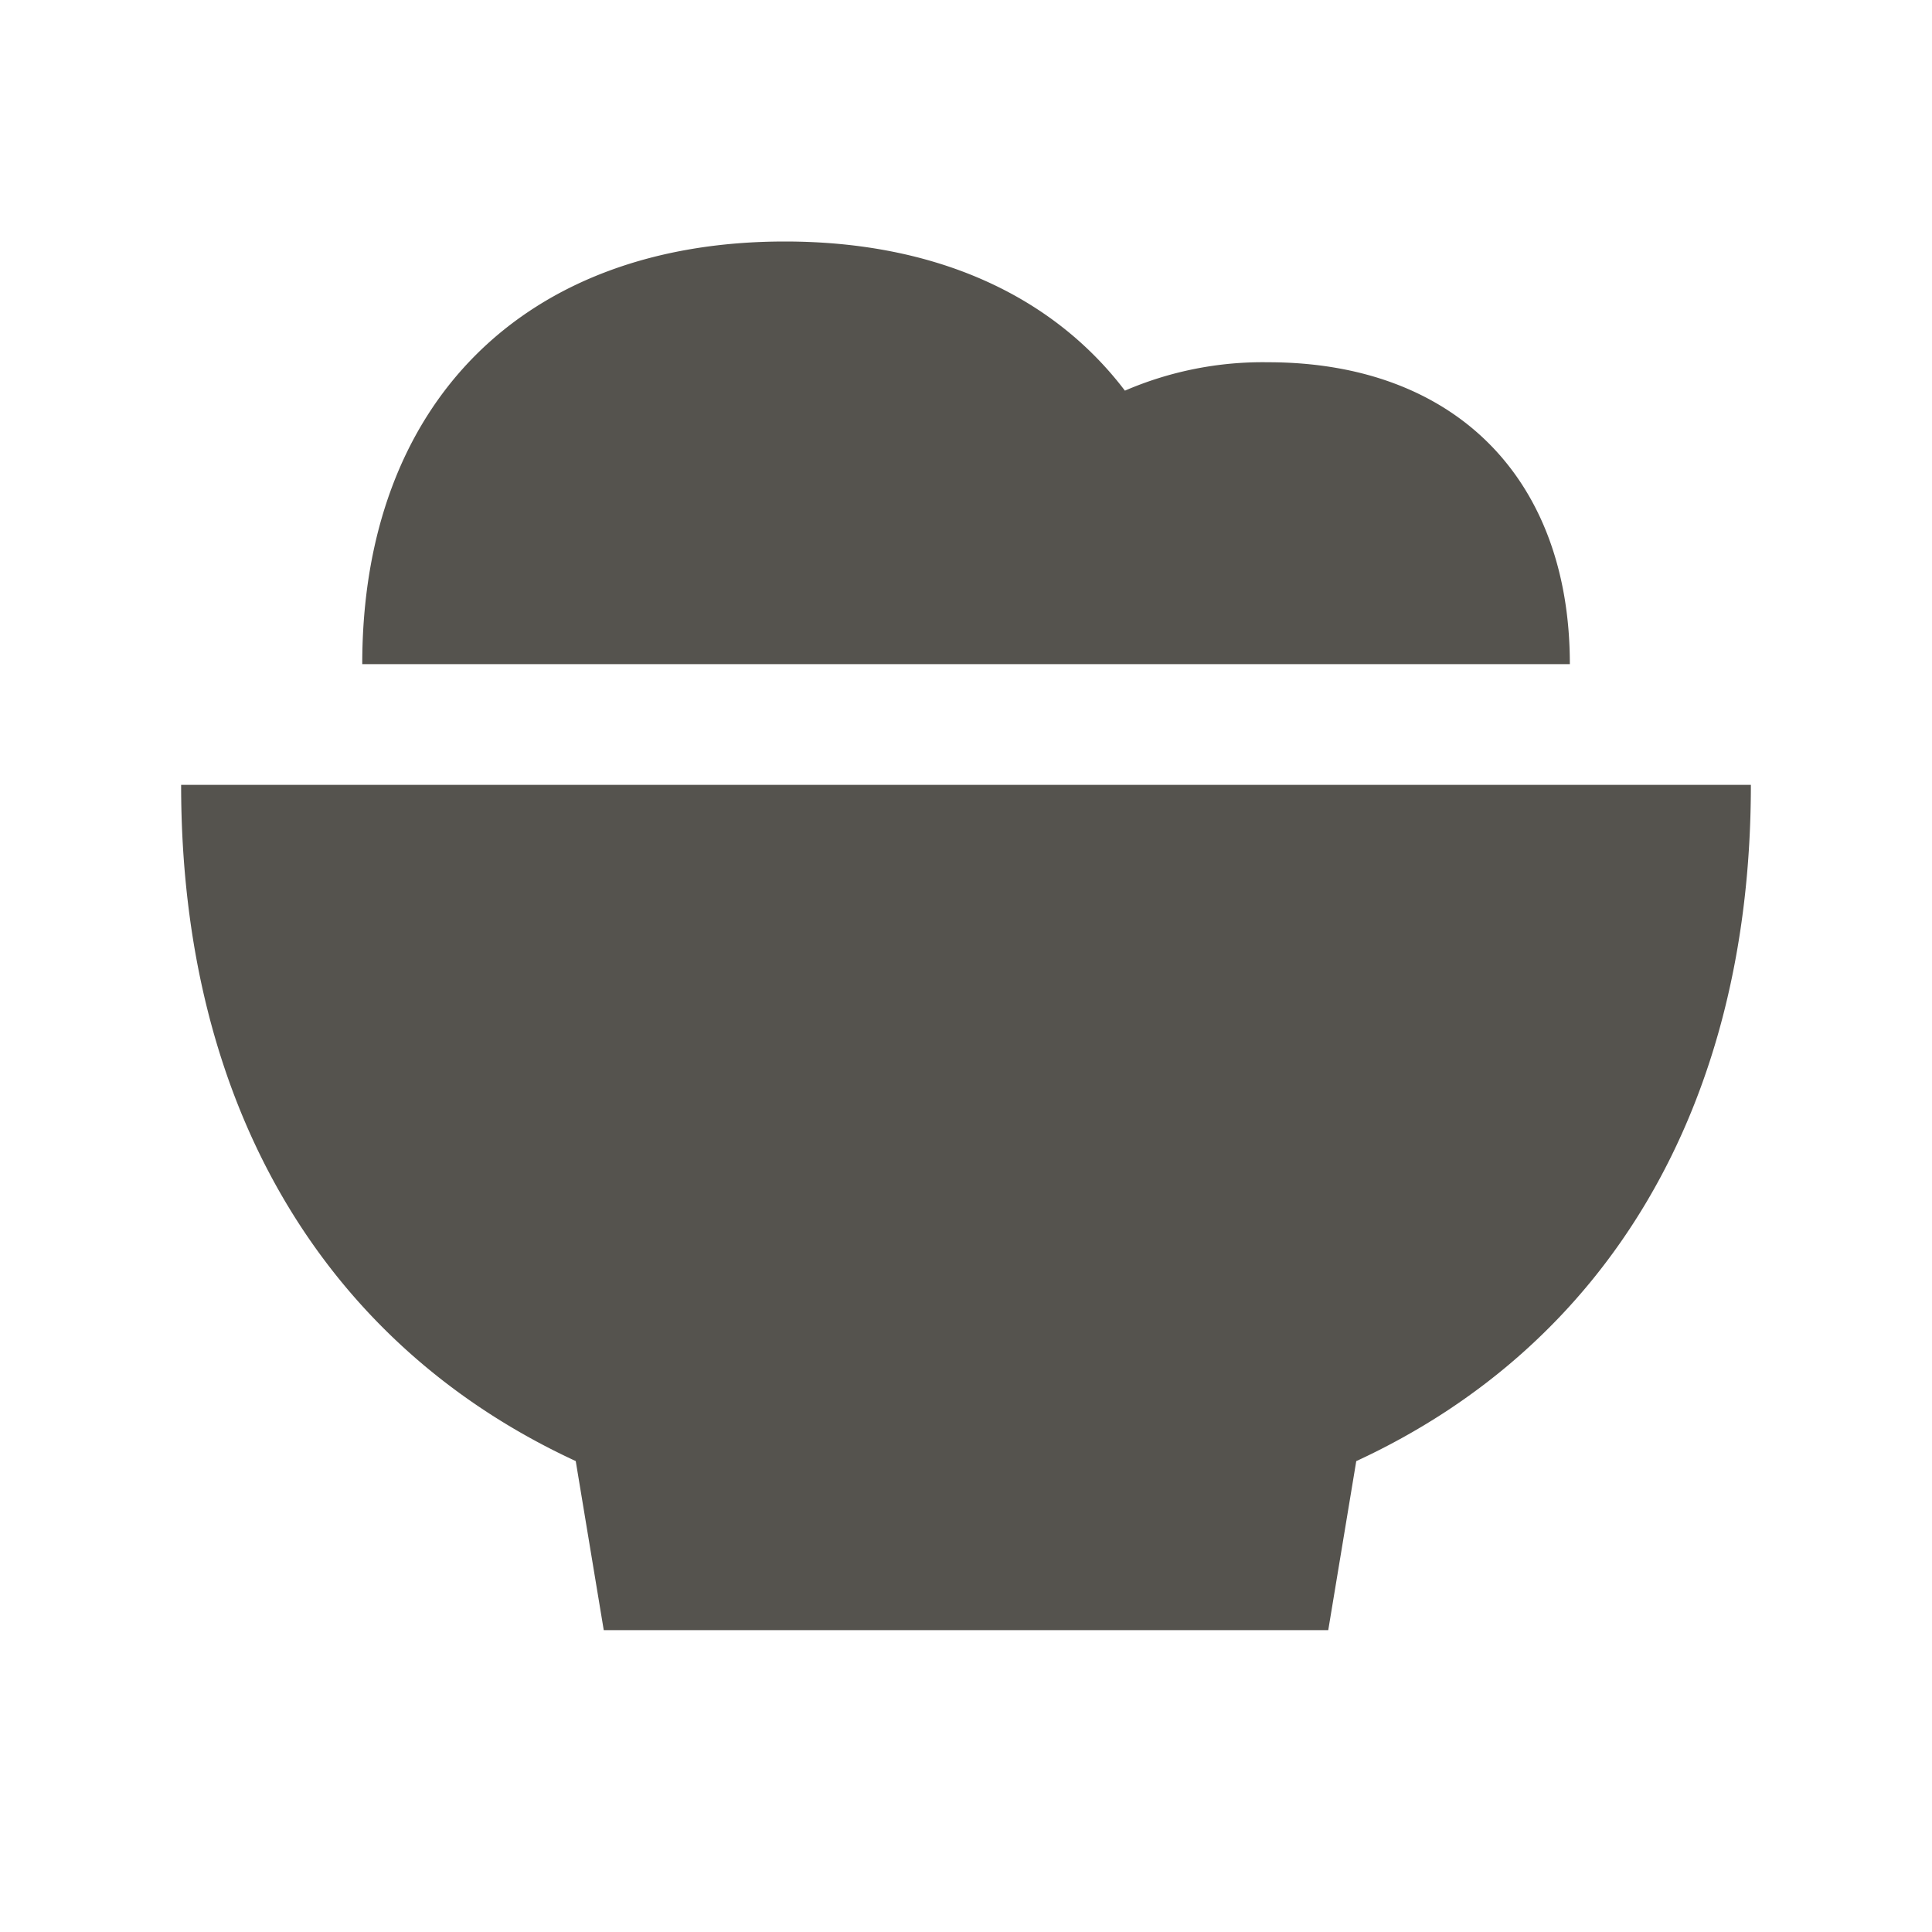 <svg xmlns="http://www.w3.org/2000/svg" viewBox="0 0 20 20" fill="#55534E"><path d="m14.04 15.125-.29 1.75h-7.5l-.29-1.75c-2.588-1.197-4.085-3.66-4.085-7h16.25c0 3.34-1.497 5.803-4.084 7m-1.54-8.25h3.75c0-1.928-1.197-3.125-3.125-3.125a3.6 3.6 0 0 0-1.481.294C10.894 3.056 9.68 2.5 8.125 2.5c-2.7 0-4.375 1.675-4.375 4.375z" fill="#55534E"></path></svg>